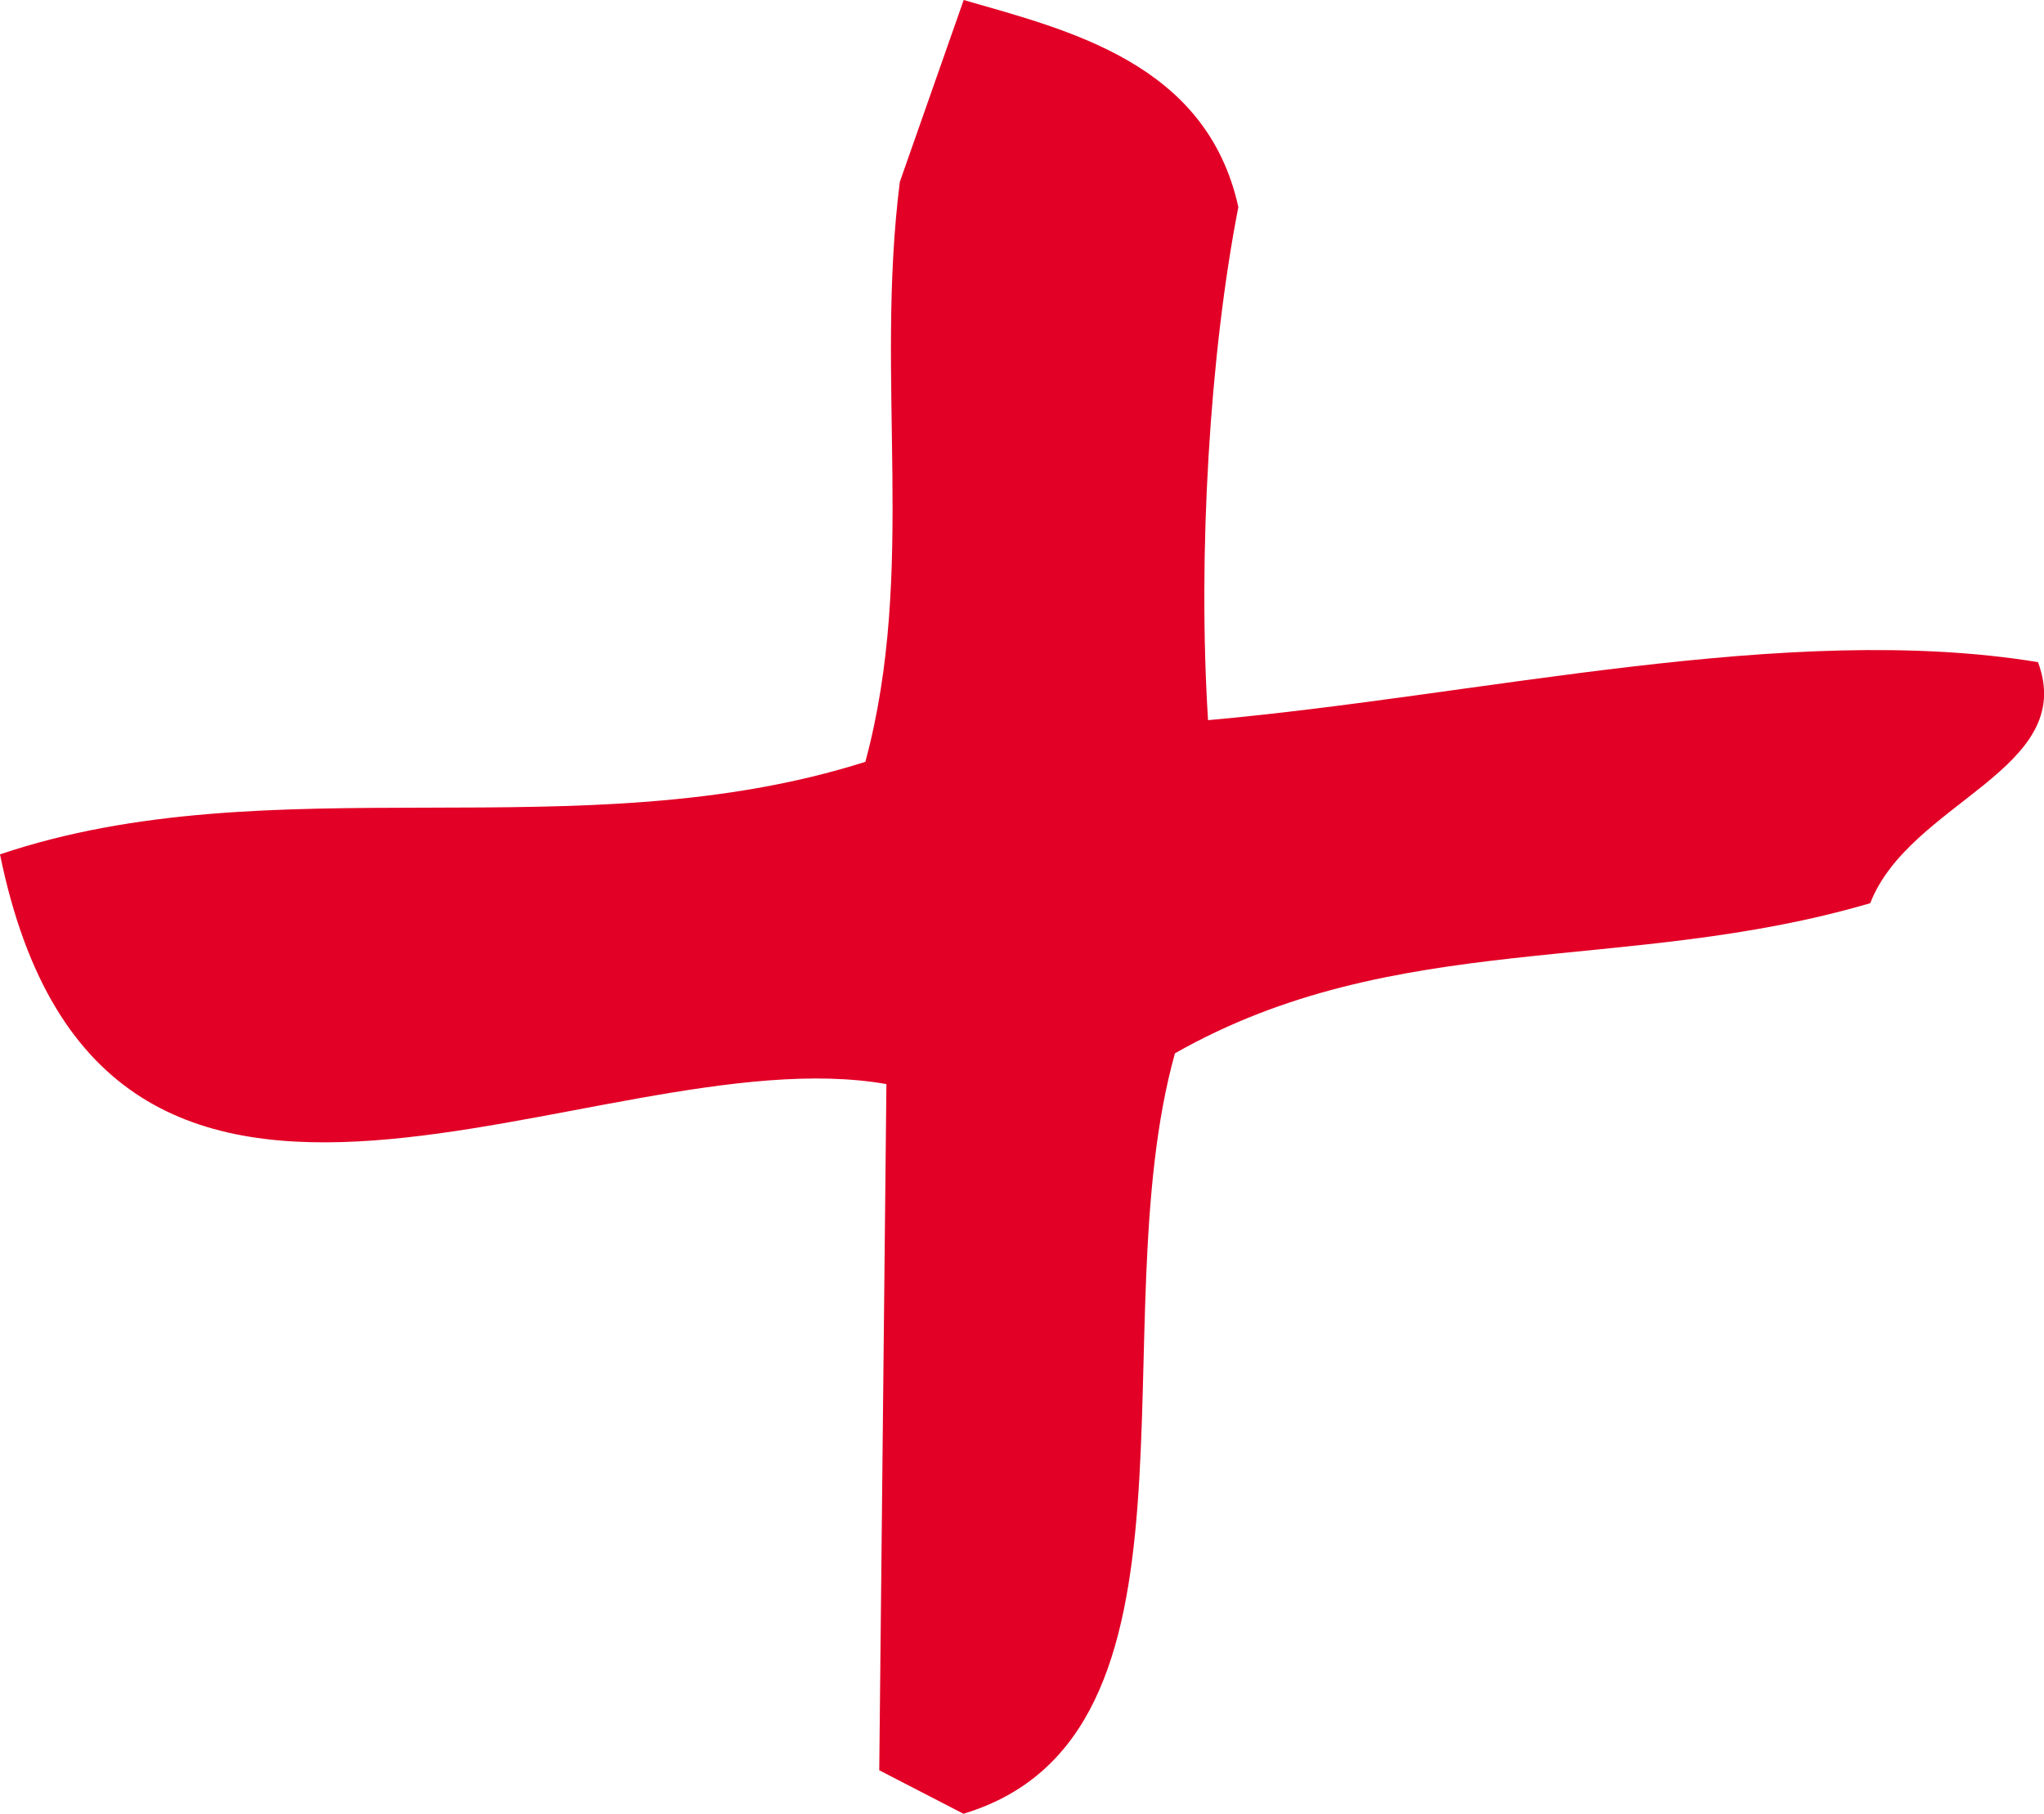 <svg xmlns="http://www.w3.org/2000/svg" id="Capa_2" viewBox="0 0 88.34 78.4"><defs><style>.cls-1{fill:#e20026;}</style></defs><g id="Capa_2-2"><g id="Layer_1"><path class="cls-1" d="M52.21,31.12c-.45-7.14,.07-15.81,1.31-22.17-1.37-6.23-7.34-7.64-11.87-8.95l-2.76,7.86c-1.09,8.65,.73,16.83-1.49,25.07-12.32,3.92-25.64,.03-37.4,4,4.47,21.95,25.77,7.72,38.31,9.93l-.31,29.66,3.64,1.88c11.14-3.36,5.87-21.17,9.14-32.87,9.54-5.42,19.5-3.39,30.05-6.49,1.7-4.38,8.98-5.78,7.25-10.42-10.84-1.77-24,1.45-35.88,2.51h.01Z"></path></g></g></svg>